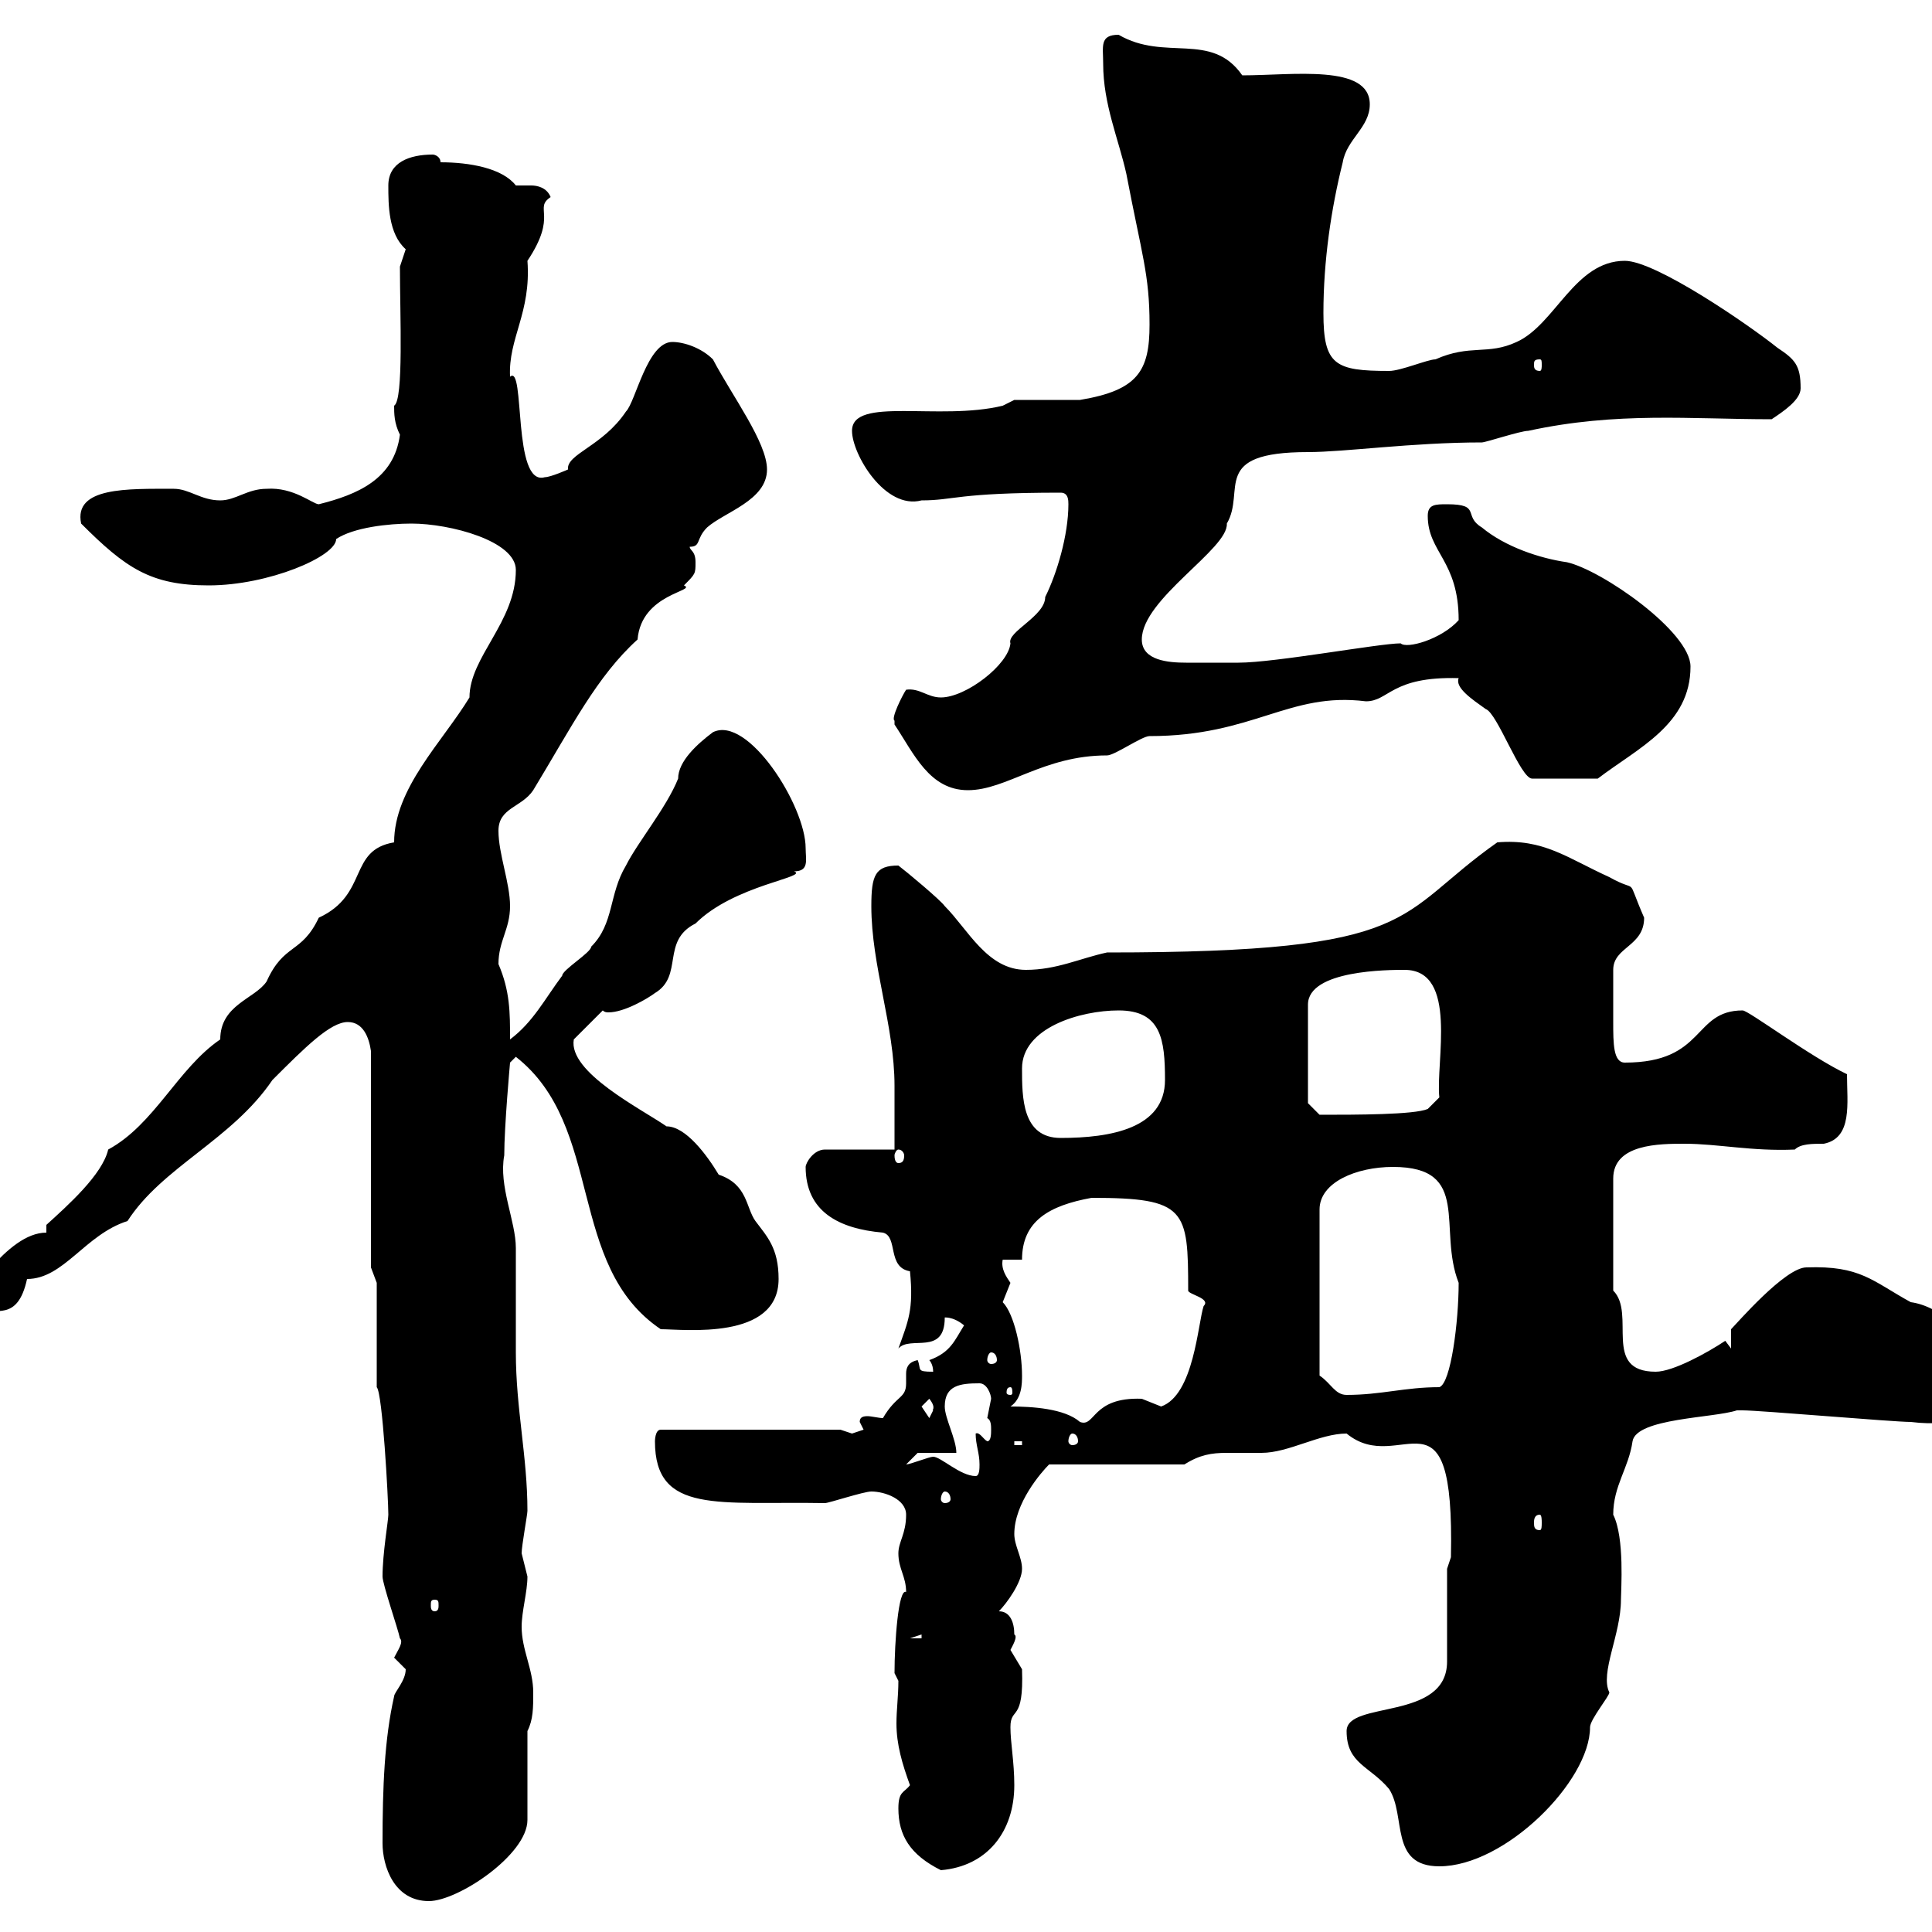 <svg xmlns="http://www.w3.org/2000/svg" xmlns:xlink="http://www.w3.org/1999/xlink" width="300" height="300"><path d="M59.40 286.20C59.40 289.80 61.20 295.20 66.60 295.20C71.10 295.20 81.90 288 81.90 282.60L81.90 268.80C82.80 267 82.80 265.20 82.80 262.80C82.80 259.20 81 256.20 81 252.60C81 250.20 81.90 247.20 81.90 244.80C81.90 244.80 81 241.20 81 241.20C81 240 81.90 235.20 81.90 234.60C81.90 226.20 80.10 218.70 80.10 210C80.10 208.20 80.10 195.60 80.10 193.80C80.10 189.60 77.40 184.20 78.30 179.40C78.30 174.90 79.20 165 79.20 165L80.10 164.10C93.90 174.90 87.90 196.50 102.60 206.40C106.20 206.40 120.90 208.20 120.90 198.60C120.90 193.80 119.10 192 117.30 189.60C115.80 187.50 116.10 183.90 111.60 182.40C109.80 179.40 106.50 174.90 103.50 174.90C99.60 172.20 88.20 166.50 89.10 161.40L93.60 156.90C93.90 157.20 94.20 157.20 94.50 157.20C96.90 157.20 100.50 155.10 101.70 154.20C106.20 151.50 102.60 146.10 108 143.40C114 137.40 125.70 136.20 123.30 135.30C125.70 135.30 125.10 133.50 125.10 131.70C125.10 125.10 116.10 111 110.70 113.70C108.30 115.50 105.30 118.20 105.30 120.90C103.50 125.40 99 130.80 97.20 134.40C94.50 138.90 95.40 143.40 91.80 147C91.80 147.90 87.30 150.60 87.30 151.50C84.60 155.10 82.80 158.70 79.20 161.40C79.20 157.20 79.20 153.90 77.40 149.70C77.40 146.10 79.20 144.30 79.20 140.70C79.20 137.10 77.40 132.60 77.40 129C77.40 125.40 81 125.40 82.80 122.70C88.80 112.80 92.70 105 99 99.30C99.60 92.10 108.30 91.80 106.20 90.90C108 89.10 108 89.10 108 87.30C108 85.50 107.10 85.50 107.10 84.90C108.90 84.90 108 83.70 109.80 81.90C112.50 79.50 119.10 77.70 119.10 72.90C119.10 68.70 113.70 61.50 110.70 55.80C108.90 54 106.20 53.10 104.40 53.10C100.50 53.10 98.70 62.40 97.20 63.90C93.60 69.30 87.90 70.50 88.20 72.90C88.20 72.90 85.50 74.10 84.60 74.10C79.50 75.60 81.60 56.40 79.20 58.50C78.90 52.50 82.50 48.60 81.90 40.50C86.70 33.30 82.80 32.40 85.50 30.60C84.90 29.10 83.40 28.80 82.50 28.80C81.60 28.80 81 28.80 80.10 28.80C78 26.10 72.90 25.20 68.40 25.20C68.40 24.30 67.50 24 67.20 24C63.60 24 60.30 25.20 60.30 28.80C60.30 31.80 60.30 36.30 63 38.70C63 38.70 62.10 41.40 62.10 41.40C62.10 48.90 62.70 62.10 61.20 63C61.20 64.20 61.20 65.70 62.10 67.50C61.20 74.40 55.50 76.80 49.50 78.30C48.60 78.30 45.60 75.60 41.40 75.90C38.40 75.90 36.60 77.70 34.20 77.70C31.20 77.70 29.40 75.90 27 75.90C19.80 75.90 11.40 75.60 12.60 81.30C19.50 88.20 23.40 90.90 32.40 90.90C41.70 90.90 52.20 86.40 52.20 83.70C54.90 81.90 60.30 81.30 63.90 81.30C69.90 81.30 80.10 84 80.10 88.50C80.10 96.60 72.90 102 72.90 108.30C68.70 115.20 61.20 122.40 61.20 130.80C54 132 57.30 138.90 49.50 142.50C46.80 148.20 44.10 146.40 41.40 152.40C39.60 155.10 34.20 156 34.20 161.40C27.60 165.90 24 174.60 16.80 178.50C15.90 182.40 10.50 187.20 7.20 190.20L7.20 191.40C0.90 191.40-4.80 202.20-7.20 202.80L-7.20 206.40C-1.80 206.40-4.80 204.60-3 204C-0.90 202.80 2.70 205.50 4.20 198.60C9.90 198.60 13.20 191.70 19.80 189.60C25.20 181.20 36 177 42.30 167.70C47.40 162.60 51.30 158.70 54 158.70C56.40 158.70 57.30 161.10 57.60 163.20L57.60 196.80L58.50 199.20L58.50 215.40C59.40 216.30 60.30 232.80 60.30 235.20C60.30 236.10 59.40 241.20 59.40 244.80C59.40 246 61.80 252.90 62.10 254.40C62.70 255 61.80 256.20 61.20 257.40C61.20 257.40 63 259.20 63 259.20C63 261 61.20 262.80 61.20 263.40C59.70 270 59.40 277.50 59.40 286.20ZM139.50 280.80C139.50 285 141.30 288 146.10 290.40C153.30 289.80 157.50 284.40 157.50 277.20C157.50 273.60 156.90 270.60 156.90 268.20C156.90 264.90 159 267.60 158.70 259.20C158.70 259.20 156.90 256.20 156.90 256.20C157.20 255.60 158.10 254.10 157.50 253.80C157.50 252 156.90 250.20 155.10 250.20C156.30 249 158.70 245.70 158.70 243.60C158.70 241.80 157.50 240 157.50 238.20C157.50 233.40 161.70 228.60 162.90 227.40L183.90 227.40C186.30 225.90 188.10 225.60 190.50 225.60C191.70 225.60 193.20 225.60 195.90 225.60C200.10 225.60 204.90 222.60 209.10 222.60C217.50 229.50 225.90 213.60 225.30 241.80L224.70 243.60L224.70 258C224.70 267.30 209.10 264 209.10 268.80C209.10 273.90 212.70 274.20 215.70 277.80C218.40 282 215.70 289.80 223.50 289.80C233.70 289.80 246.90 276.60 246.90 268.20C246.90 267 249.90 263.40 249.90 262.80C248.40 259.80 251.70 253.80 251.70 248.40C251.70 246.90 252.30 238.80 250.50 235.20C250.50 230.70 252.90 228 253.50 223.80C254.10 220.20 266.10 220.20 269.70 219C270.60 219 270.60 219 270.60 219C273.30 219 294 220.80 296.70 220.80C304.20 221.70 306.60 219.60 306.60 213C306.60 207.30 301.20 202.80 296.70 202.20C290.70 198.90 288.90 196.50 280.50 196.80C277.20 196.80 269.70 205.50 268.80 206.40L268.80 209.40L267.90 208.20C265.20 210 259.80 213 257.10 213C248.70 213 254.10 204 250.50 200.40L250.50 183C250.50 177.60 257.70 177.60 261.60 177.60C266.70 177.60 272.10 178.80 278.70 178.50C279.60 177.60 281.40 177.60 283.20 177.60C287.70 176.70 286.80 171.30 286.80 166.80C281.10 164.10 271.50 156.90 270.60 156.90C262.80 156.90 264.90 165 252.30 165C250.50 165 250.50 162 250.50 158.70C250.50 154.80 250.50 152.10 250.50 150.60C250.50 147 255.30 147 255.30 142.50C252.30 135.60 254.70 138.90 249.90 136.20C243.30 133.20 239.70 130.20 232.50 130.80C216.30 142.20 221.10 147.90 171.90 147.90C167.70 148.80 164.10 150.60 159.30 150.60C153.30 150.60 150.30 144.30 146.70 140.70C146.10 139.80 140.70 135.30 139.50 134.40C135.90 134.40 135.30 135.90 135.30 140.70C135.30 150 138.90 159.30 138.90 168.60C138.90 170.40 138.90 176.70 138.90 178.50L128.10 178.50C126.30 178.50 125.10 180.60 125.10 181.20C125.10 188.10 130.20 190.80 137.10 191.40C139.50 192 137.70 196.80 141.30 197.40C141.90 203.40 141 205.20 139.50 209.40C141.30 207.30 146.70 210.60 146.70 204.60C146.40 204.60 147.90 204.30 149.70 205.80C148.20 208.20 147.60 210 144.30 211.20C144.30 211.20 144.90 211.80 144.90 213C142.20 213 143.10 212.70 142.50 211.20C141 211.50 140.70 212.40 140.70 213.30C140.70 213.60 140.70 214.50 140.70 214.80C140.70 217.20 139.20 216.60 137.10 220.20C136.50 220.20 135.30 219.90 134.70 219.90C133.80 219.90 133.50 220.20 133.50 220.80L134.10 222C134.10 222 132.30 222.60 132.30 222.60C132.30 222.60 130.50 222 130.50 222L102.60 222C101.70 222 101.70 223.80 101.70 223.80C101.70 235.20 111.60 233.10 128.10 233.40C128.70 233.40 134.10 231.60 135.30 231.60C137.40 231.60 140.70 232.80 140.70 235.20C140.70 238.20 139.50 239.40 139.50 241.20C139.50 243.60 140.70 244.80 140.70 247.20C139.50 246.60 138.90 255 138.90 259.80C138.90 259.80 139.50 261 139.50 261C139.50 263.40 139.20 265.50 139.20 267.60C139.20 270.90 140.10 273.90 141.30 277.20C140.40 278.40 139.50 278.10 139.50 280.80ZM143.10 253.80L143.10 254.40L141.30 254.40ZM67.50 248.40C68.10 248.40 68.10 248.70 68.10 249.30C68.10 249.60 68.10 250.20 67.50 250.20C66.90 250.20 66.90 249.60 66.90 249.30C66.90 248.70 66.90 248.40 67.50 248.40ZM239.10 235.20C239.40 235.20 239.40 236.10 239.40 236.40C239.40 237 239.40 237.60 239.10 237.60C238.20 237.60 238.20 237 238.20 236.40C238.20 236.10 238.20 235.20 239.10 235.20ZM146.70 231.60C147.30 231.60 147.60 232.20 147.60 232.80C147.60 233.10 147.30 233.40 146.70 233.40C146.40 233.40 146.10 233.10 146.10 232.80C146.10 232.20 146.40 231.60 146.70 231.60ZM144.90 226.20C144.30 226.20 141.30 227.40 140.70 227.40L142.50 225.60L148.50 225.60C148.50 223.50 146.70 220.20 146.70 218.40C146.70 215.10 149.10 214.80 152.10 214.80C153.30 214.80 153.90 216.60 153.90 217.20C153.90 217.20 153.30 220.20 153.30 220.20C153.90 220.50 153.90 221.40 153.90 222C153.90 222.60 153.90 223.80 153.30 223.80C152.70 223.50 152.10 222.30 151.50 222.60C151.50 224.40 152.10 225.60 152.10 227.40C152.10 228 152.10 229.20 151.50 229.20C149.10 229.20 146.10 226.20 144.90 226.20ZM157.50 223.80L158.70 223.80L158.70 224.40L157.50 224.40ZM166.50 222.60C167.10 222.60 167.40 223.20 167.40 223.80C167.40 224.10 167.10 224.40 166.50 224.40C166.20 224.40 165.90 224.10 165.90 223.80C165.90 223.20 166.20 222.60 166.50 222.60ZM156.90 218.40C158.70 217.20 158.70 214.80 158.70 213.60C158.70 209.70 157.50 204 155.70 202.20C155.70 202.20 156.90 199.20 156.90 199.20C156.30 198.30 155.40 197.10 155.70 195.60L158.70 195.60C158.70 189.60 162.90 187.20 169.50 186C184.20 186 184.50 187.80 184.50 200.40C184.50 201 188.10 201.60 186.90 202.80C186 205.50 185.40 216.60 180.30 218.40C180.30 218.40 177.30 217.20 177.30 217.20C169.50 216.90 170.10 221.70 167.70 220.80C165.30 218.70 160.20 218.40 156.90 218.40ZM143.10 218.40C143.10 218.40 144.30 217.20 144.30 217.20C145.50 218.70 144.60 219 144.90 219C144.90 219 144.30 220.20 144.30 220.20C144.30 220.20 143.10 218.40 143.10 218.40ZM156.90 215.40C157.20 215.40 157.20 216 157.20 216.30C157.20 216.30 157.20 216.60 156.90 216.60C156.30 216.60 156.30 216.30 156.30 216.30C156.30 216 156.30 215.40 156.90 215.40ZM204.90 213.60L204.90 187.80C204.90 183.60 210.60 181.20 216.30 181.20C228.60 181.20 223.20 190.80 226.50 199.20C226.50 205.20 225.30 214.80 223.50 215.40C218.10 215.40 214.50 216.60 209.10 216.60C207.30 216.60 206.70 214.80 204.90 213.60ZM153.90 210C154.50 210 154.80 210.60 154.80 211.20C154.80 211.50 154.50 211.80 153.90 211.80C153.60 211.80 153.30 211.50 153.30 211.20C153.30 210.60 153.60 210 153.90 210ZM139.50 178.50C140.10 178.50 140.40 179.10 140.40 179.40C140.40 180.30 140.10 180.60 139.50 180.60C139.20 180.60 138.90 180.30 138.90 179.40C138.90 179.10 139.20 178.50 139.50 178.50ZM158.70 165.90C158.70 159.60 167.70 156.90 173.70 156.90C180.30 156.90 180.90 161.40 180.90 167.70C180.90 175.20 172.50 176.70 164.70 176.70C158.70 176.70 158.70 170.40 158.70 165.90ZM203.10 171.30L203.10 156C203.10 150.60 215.70 150.60 218.10 150.60C226.50 150.60 222.90 165 223.50 170.40L221.70 172.20C219.60 173.10 210.60 173.10 204.90 173.10ZM138.90 112.50C141.90 117 144.30 122.70 150.30 122.70C156.30 122.70 162 117.30 171.90 117.30C173.10 117.30 177.30 114.30 178.50 114.30C194.70 114.30 200.10 107.40 212.10 108.90C215.70 108.90 216 105 226.50 105.30C225.90 106.80 228.60 108.60 230.70 110.10C232.50 110.70 236.10 120.90 237.90 120.90L248.10 120.90C254.40 116.10 262.50 112.50 262.50 103.50C262.50 98.10 248.70 88.50 243.30 87.30C239.10 86.70 233.70 84.90 230.10 81.90C227.10 80.10 230.10 78.30 224.70 78.30C222.90 78.30 221.70 78.30 221.70 80.10C221.70 85.80 226.50 87 226.50 96.30C223.80 99.30 218.40 100.80 217.50 99.90C214.20 99.90 198 102.90 192.30 102.90C191.40 102.90 186.30 102.90 184.20 102.90C181.50 102.90 177.30 102.60 177.30 99.30C177.30 93 190.80 85.20 190.50 81.30C193.50 76.20 187.80 70.20 203.10 70.20C208.80 70.20 219.30 68.70 230.10 68.70C230.70 68.70 236.10 66.90 237.30 66.90C251.10 63.90 262.50 65.10 275.10 65.10C276.90 63.90 279.60 62.10 279.60 60.30C279.60 56.70 278.70 55.80 276 54C271.50 50.40 257.10 40.50 252.30 40.50C244.50 40.50 241.50 50.40 235.50 53.10C231 55.20 228.30 53.40 222.90 55.80C221.70 55.80 217.50 57.60 215.70 57.60C207.30 57.60 205.50 56.70 205.50 48.60C205.50 40.50 206.70 32.40 208.50 25.20C209.10 21.60 212.70 19.80 212.70 16.20C212.70 9.90 200.70 11.70 192.90 11.70C188.10 4.80 180.90 9.60 173.70 5.40C170.70 5.40 171.30 7.20 171.30 9.90C171.30 16.20 173.70 21.60 174.90 27C177.30 39.60 178.50 42.60 178.50 50.40C178.50 57.60 176.70 60.60 167.70 62.10L157.50 62.10L155.70 63C145.80 65.40 132.30 61.50 132.30 66.90C132.30 70.50 137.40 79.20 143.10 77.70C148.20 77.70 148.50 76.50 164.70 76.50C165.90 76.50 165.90 77.70 165.90 78.30C165.90 83.10 164.10 89.10 162.30 92.70C162.30 95.70 156.30 98.10 156.90 99.90C156.60 103.20 150 108.30 146.10 108.30C144 108.30 142.80 106.80 140.70 107.10C140.10 108 138.30 111.60 138.90 111.90C138.90 111.90 138.90 112.50 138.90 112.50ZM239.10 55.80C239.40 55.80 239.40 56.10 239.40 56.70C239.40 57 239.40 57.60 239.10 57.60C238.20 57.60 238.20 57 238.20 56.70C238.20 56.10 238.20 55.80 239.10 55.80Z"/></svg>